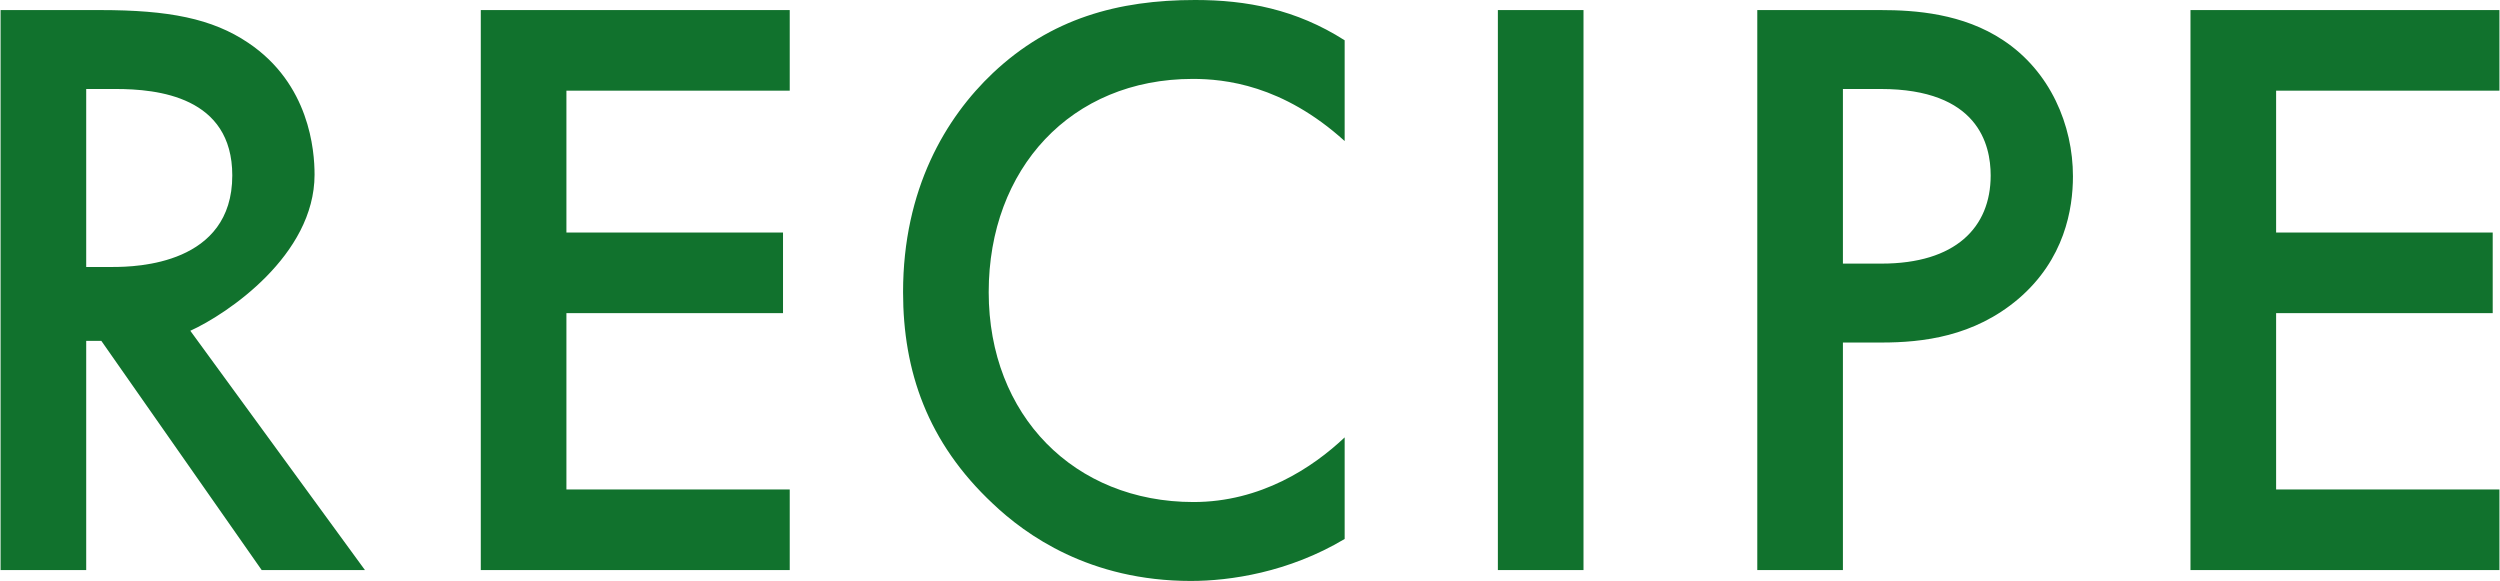<?xml version="1.0" encoding="UTF-8"?>
<svg id="_レイヤー_1" data-name="レイヤー 1" xmlns="http://www.w3.org/2000/svg" width="21mm" height="4.88mm" viewBox="0 0 59.53 13.84">
  <defs>
    <style>
      .cls-1 {
        fill: #11722d;
        fill-rule: evenodd;
      }
    </style>
  </defs>
  <path class="cls-1" d="M59.53,11.66v1.92h-7.36V.24h7.36v1.92h-5.32v3.38h5.16v1.92h-5.16v4.2h5.32ZM44.81,8.16h-.92v5.42h-2.04V.24h2.94c.82,0,1.96.08,2.92.72,1.12.74,1.66,2.02,1.66,3.24,0,.78-.2,1.98-1.3,2.92-1.06.9-2.28,1.04-3.26,1.04ZM44.79,2.12h-.9v4.16h.92c1.76,0,2.6-.86,2.6-2.1,0-.74-.3-2.06-2.62-2.06ZM35.67.24h2.04v13.34h-2.04V.24ZM28.36,13.84c-2.42,0-3.94-1.1-4.72-1.84-1.56-1.46-2.14-3.16-2.14-5.04,0-2.46,1.02-4.16,2.14-5.22,1.38-1.3,2.98-1.74,4.82-1.74,1.22,0,2.4.22,3.56.96v2.4c-1.48-1.34-2.86-1.48-3.62-1.48-2.9,0-4.86,2.14-4.86,5.08s2.04,5,4.88,5c1.6,0,2.84-.82,3.6-1.54v2.42c-1.34.8-2.74,1-3.66,1ZM11.44.24h7.36v1.92h-5.32v3.38h5.16v1.92h-5.16v4.2h5.32v1.92h-7.36V.24ZM6.22,13.58l-3.82-5.46h-.36v5.46H0V.24h2.38c1.62,0,2.66.2,3.52.78,1.46.98,1.58,2.56,1.58,3.14,0,1.92-2.08,3.32-2.96,3.72l4.16,5.7h-2.46ZM5.52,4.18c0-1.88-1.78-2.06-2.78-2.06h-.7v4.24h.64c.56,0,2.84-.06,2.84-2.18Z"/>
</svg>